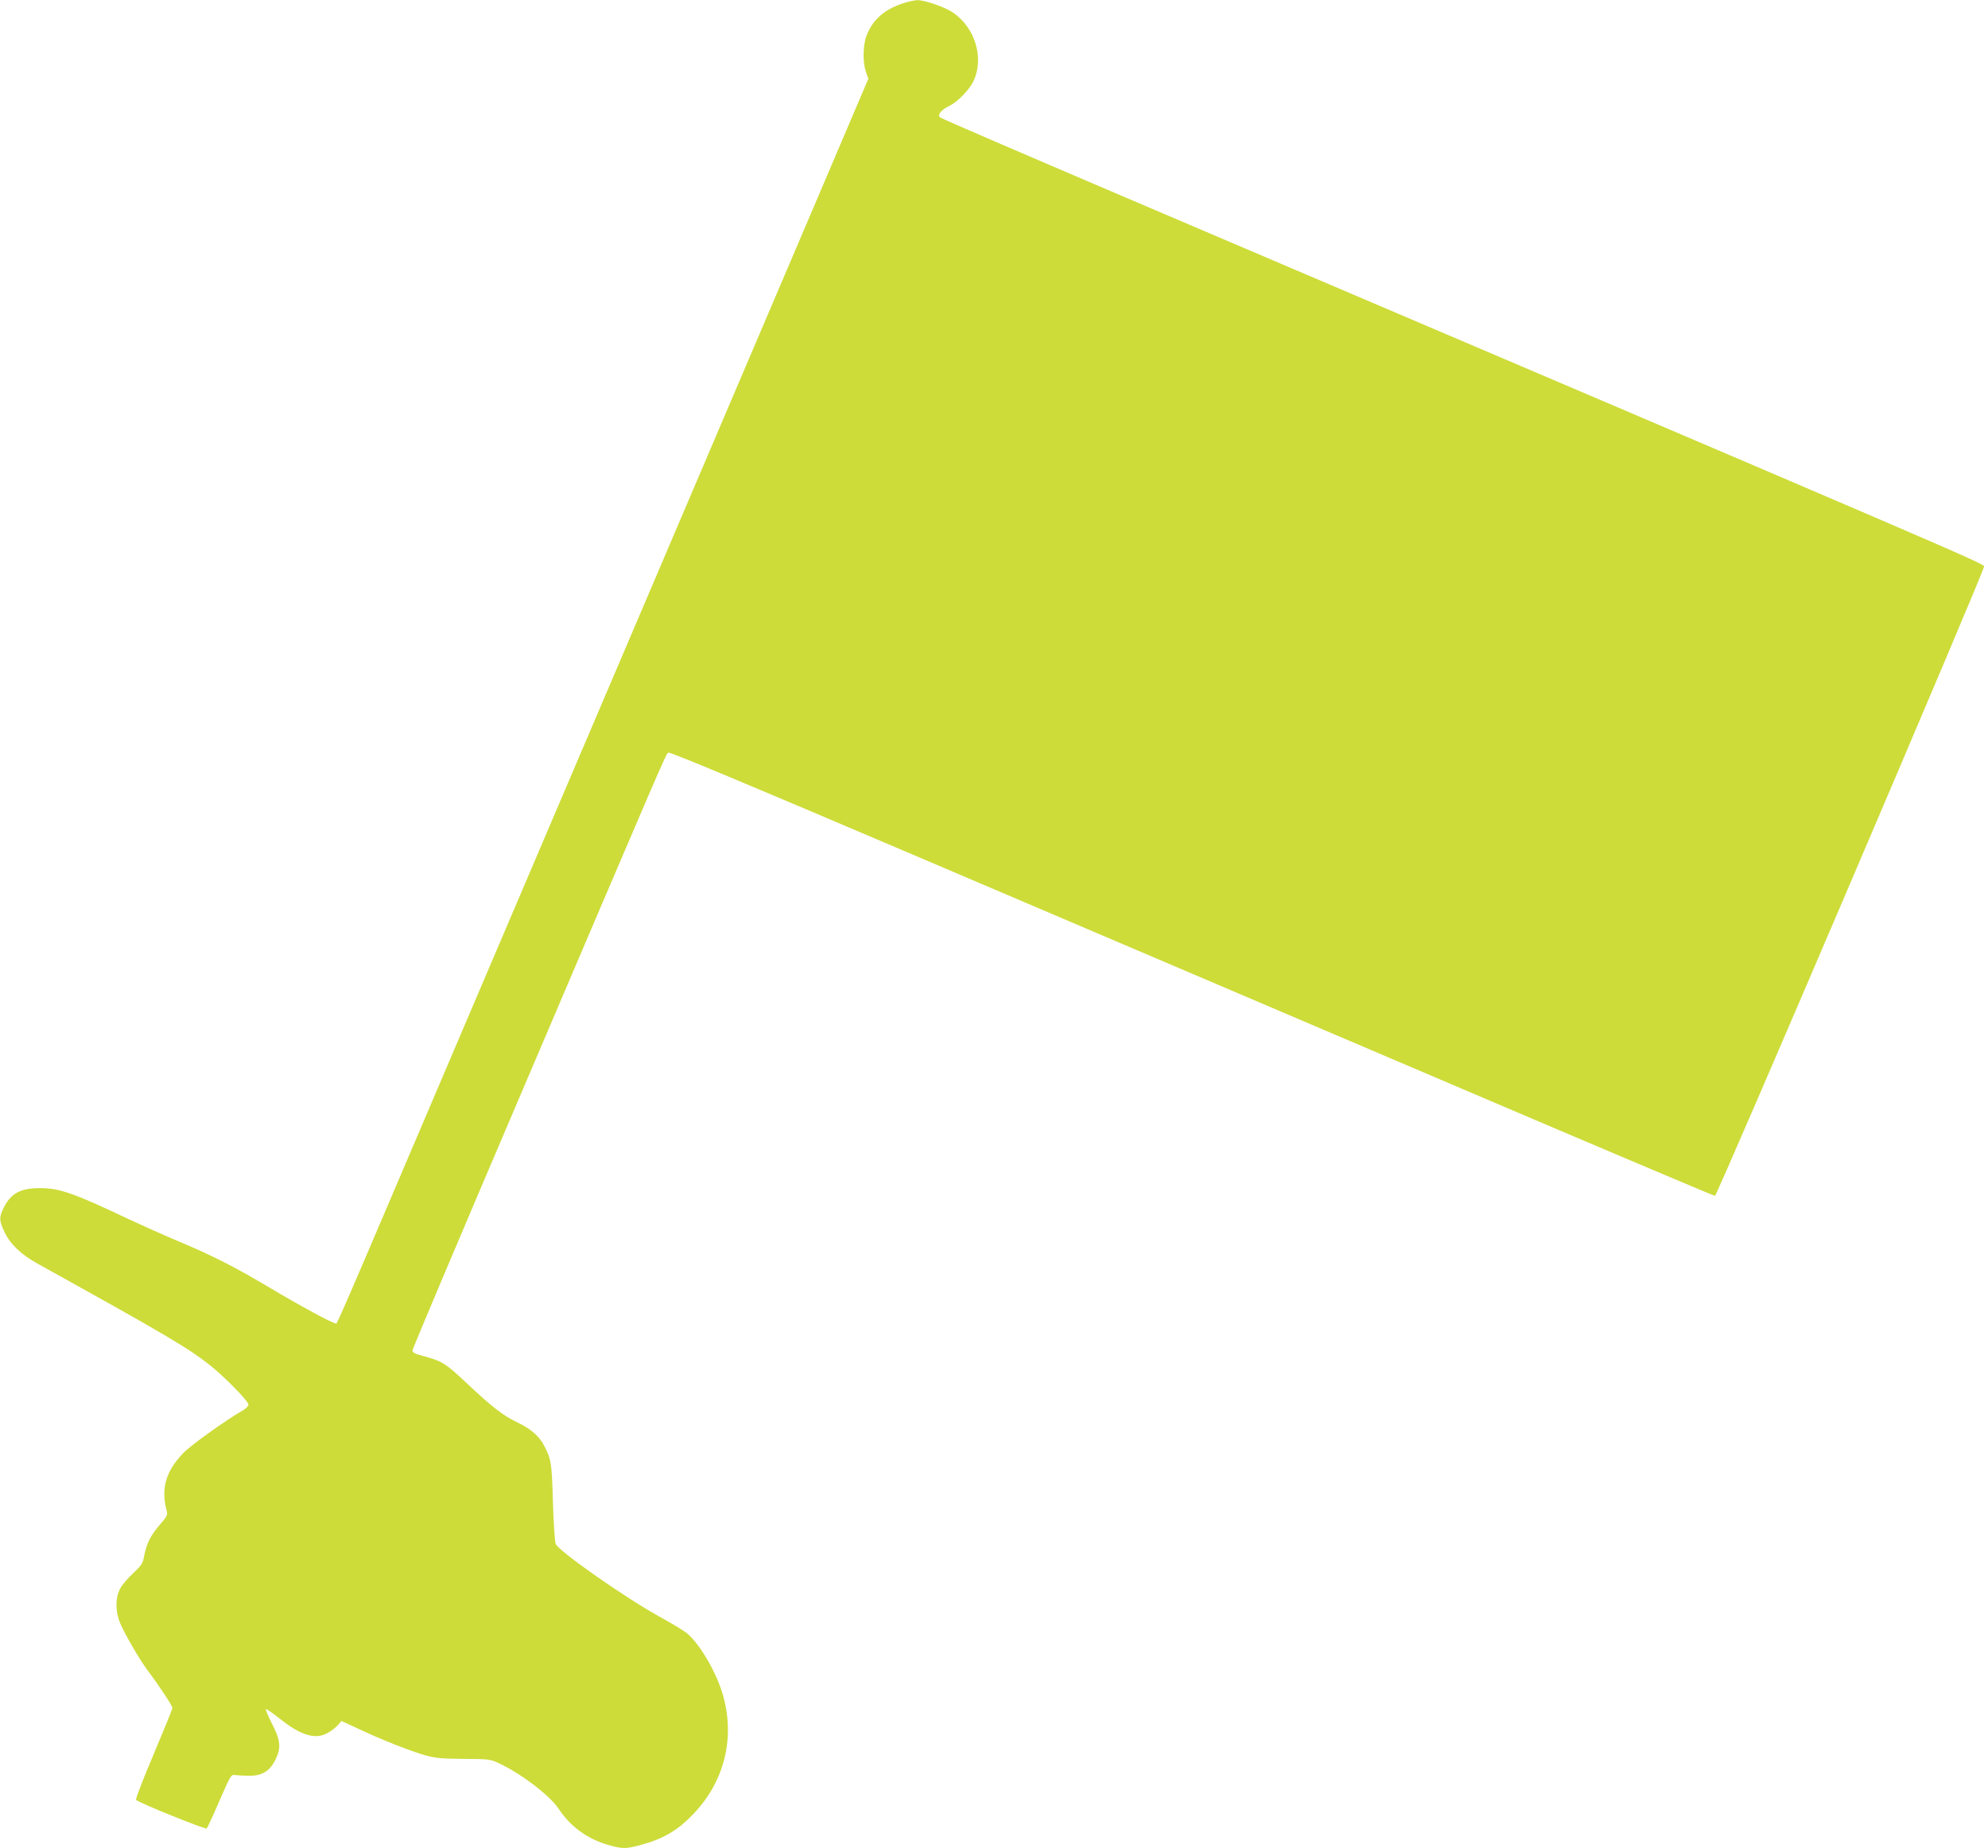 <?xml version="1.0" standalone="no"?>
<!DOCTYPE svg PUBLIC "-//W3C//DTD SVG 20010904//EN"
 "http://www.w3.org/TR/2001/REC-SVG-20010904/DTD/svg10.dtd">
<svg version="1.0" xmlns="http://www.w3.org/2000/svg"
 width="1280pt" height="1190pt" viewBox="0 0 1280 1190"
 preserveAspectRatio="xMidYMid meet">
<g transform="translate(0,1190) scale(0.1,-0.1)"
fill="#cddc39" stroke="none">
<path d="M5809 11877 c-117 -39 -192 -107 -230 -207 -23 -62 -25 -169 -4 -232
l16 -45 -334 -784 c-328 -768 -811 -1901 -2297 -5384 -861 -2019 -786 -1845
-801 -1845 -20 0 -226 112 -423 229 -220 131 -364 205 -581 296 -88 37 -236
103 -330 147 -353 167 -443 198 -567 198 -124 0 -185 -32 -231 -120 -34 -66
-34 -88 3 -165 37 -77 107 -143 211 -201 832 -461 979 -548 1119 -661 97 -79
240 -226 240 -247 0 -9 -17 -26 -38 -38 -118 -69 -336 -225 -384 -276 -112
-117 -143 -229 -104 -373 6 -22 0 -35 -43 -84 -60 -69 -87 -122 -102 -199 -9
-53 -16 -63 -74 -118 -35 -32 -73 -78 -84 -102 -29 -58 -28 -144 2 -216 30
-72 129 -241 177 -305 68 -89 160 -228 160 -242 0 -8 -55 -142 -121 -299 -67
-158 -118 -289 -113 -293 23 -21 447 -192 455 -184 5 5 42 85 82 178 69 159
75 170 98 166 13 -2 54 -4 90 -5 88 -1 139 31 176 111 34 73 28 121 -28 229
-23 46 -40 86 -37 89 3 3 43 -24 89 -61 138 -110 232 -137 311 -91 24 14 53
37 65 51 l22 25 108 -50 c145 -69 338 -145 431 -171 64 -18 105 -22 247 -23
164 -1 172 -2 229 -29 140 -65 325 -206 381 -290 78 -118 190 -199 327 -237
86 -24 110 -24 204 2 148 40 239 94 342 203 198 209 266 488 186 765 -42 144
-148 326 -231 395 -18 15 -94 61 -170 103 -218 119 -656 425 -675 472 -6 14
-14 134 -18 271 -7 250 -11 274 -55 359 -32 63 -87 111 -171 151 -96 46 -164
99 -329 254 -135 127 -157 141 -270 172 -65 17 -80 25 -79 40 1 11 297 712
659 1559 979 2295 972 2279 988 2289 10 6 491 -195 1603 -669 874 -372 2384
-1017 3356 -1431 972 -415 1773 -754 1780 -754 14 0 1733 4021 1733 4053 0 18
-169 91 -5290 2274 -781 333 -1426 610 -1432 617 -19 17 7 49 61 75 55 27 131
107 157 165 65 147 6 339 -135 435 -50 35 -183 81 -230 80 -17 0 -61 -10 -97
-22z"/>
</g>
</svg>
